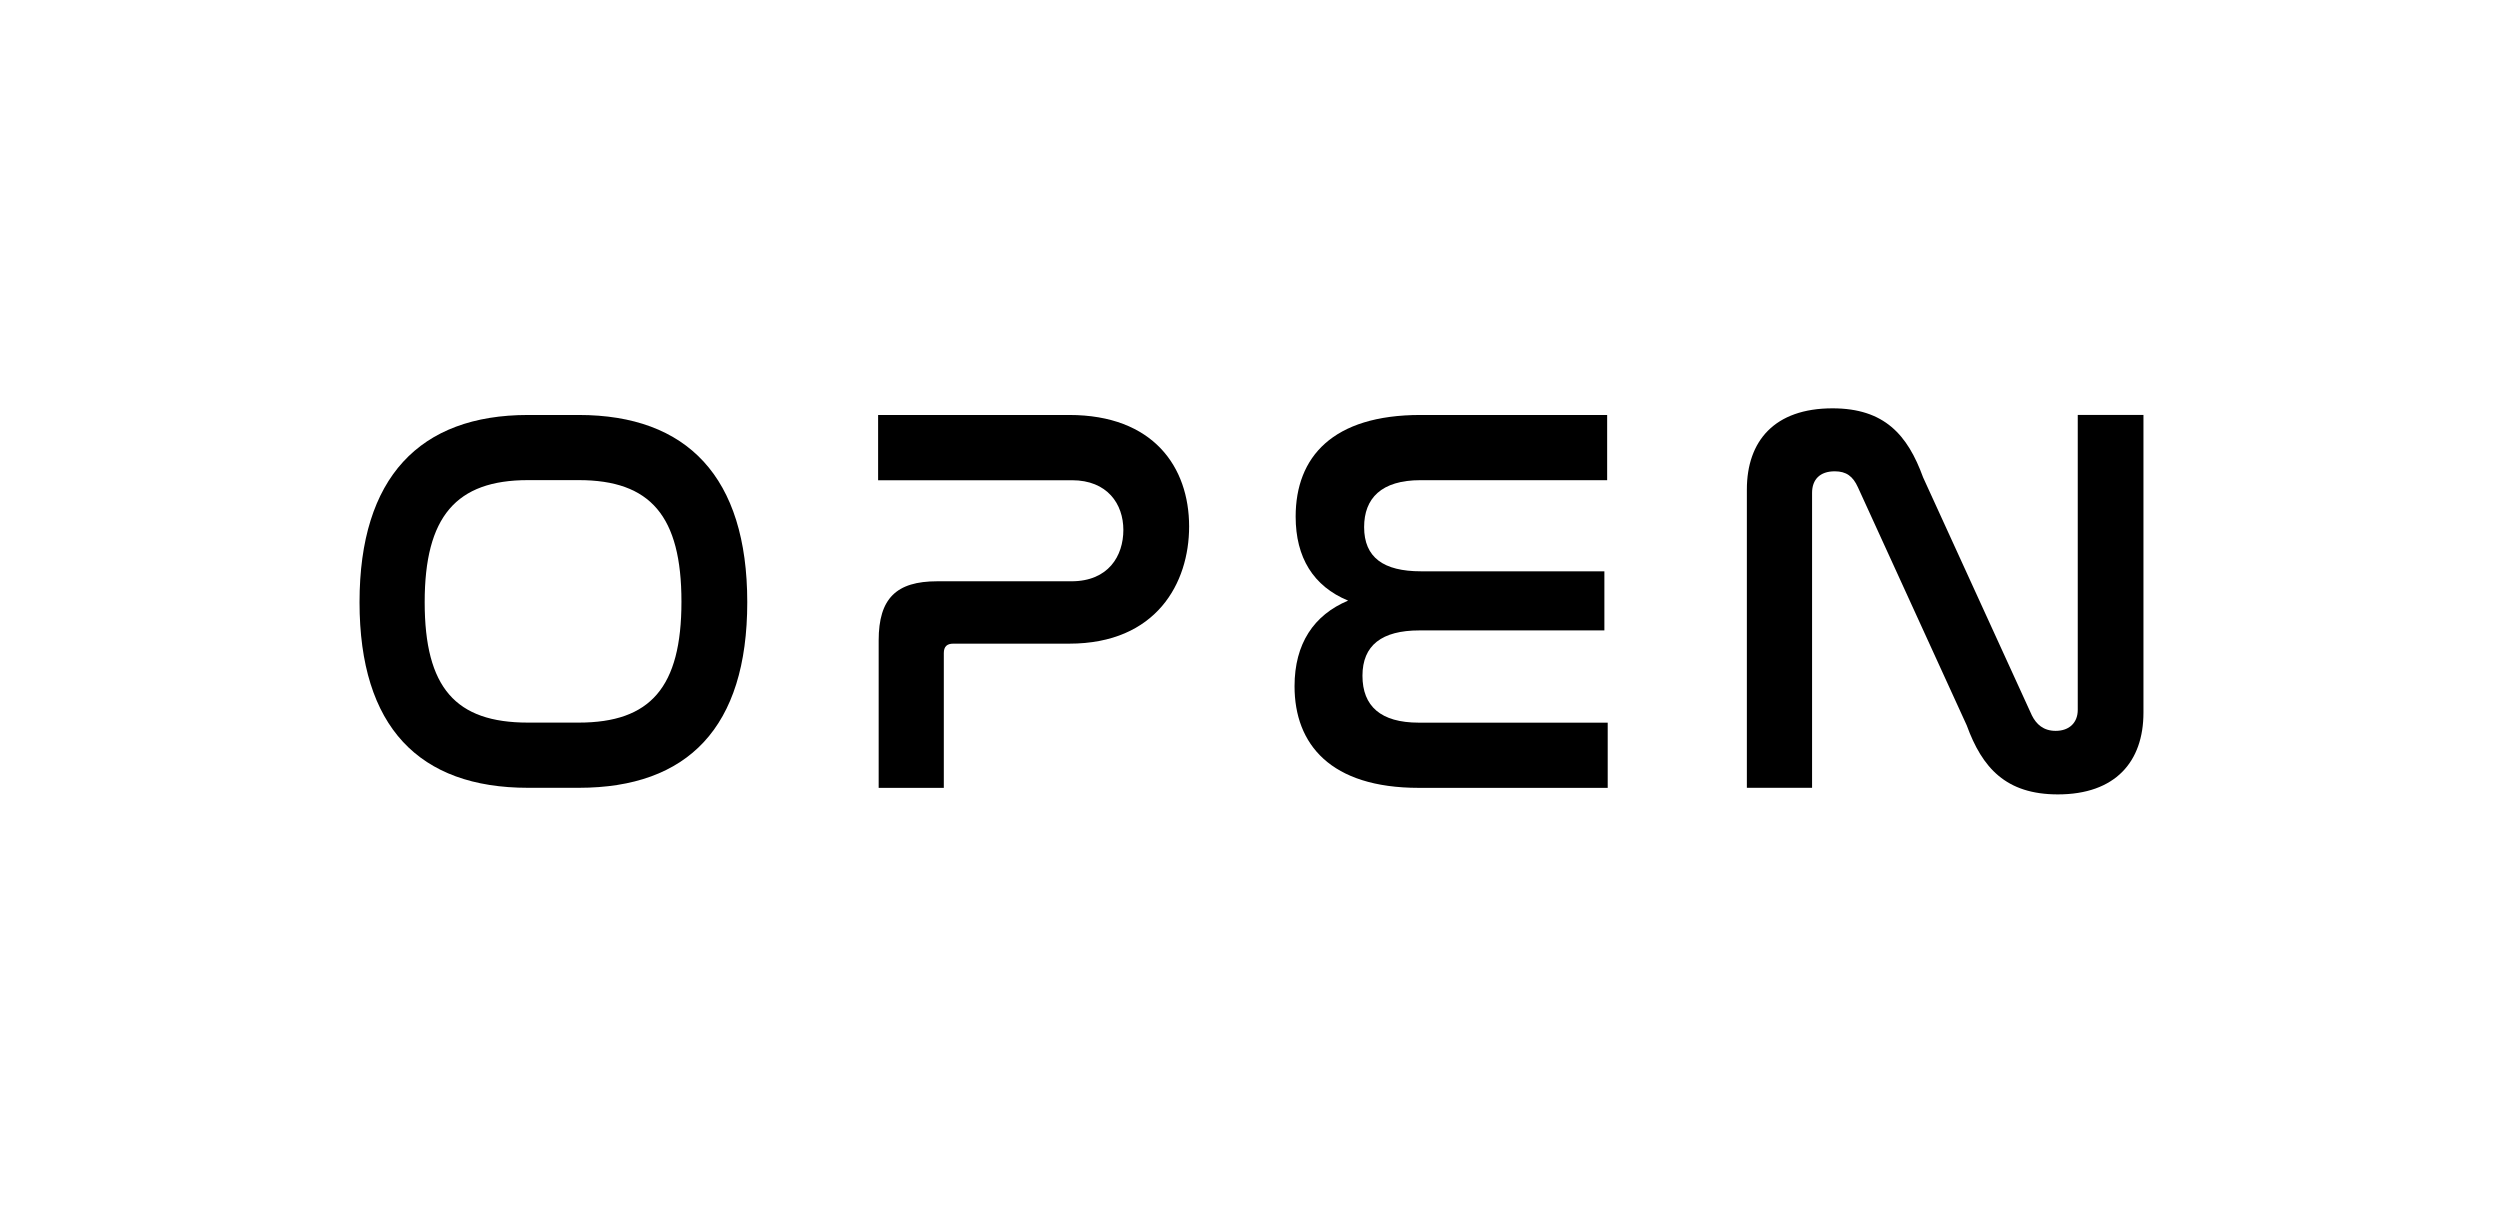 <?xml version="1.0" encoding="UTF-8"?>
<svg id="Layer_1" data-name="Layer 1" xmlns="http://www.w3.org/2000/svg" width="159.2mm" height="76.84mm" viewBox="0 0 451.28 217.8">
  <path d="M104.48,74.9c19.54,0,30.41,11.17,30.41,33.8s-10.77,33.5-30.41,33.5h-9.17c-19.64,0-30.41-10.97-30.41-33.5s10.87-33.8,30.41-33.8h9.17ZM95.3,86.66c-12.96,0-18.64,6.58-18.64,22.03s5.58,21.74,18.64,21.74h9.17c12.96,0,18.54-6.38,18.54-21.83s-5.58-21.94-18.54-21.94h-9.17Z"/>
  <path d="M193.01,74.9c15.16,0,21.64,9.37,21.64,20.14,0,10.17-5.88,21.14-21.64,21.14h-20.94c-1.1,0-1.7.5-1.7,1.7v24.33h-11.76v-26.62c0-7.58,3.19-10.67,10.57-10.67h24.23c6.68,0,9.37-4.59,9.37-9.27s-2.89-8.97-9.27-8.97h-35v-11.77h34.5Z"/>
  <path d="M290.11,74.9v11.77h-33.7c-7.08,0-10.17,3.29-10.17,8.47,0,5.48,3.49,7.98,10.27,7.98h33.1v10.67h-33.4c-6.78,0-10.27,2.69-10.27,8.18s3.29,8.47,10.17,8.47h34.1v11.77h-34.1c-15.95,0-22.43-7.88-22.43-18.35,0-7.68,3.49-12.86,9.67-15.45-6.28-2.59-9.47-7.78-9.47-15.16,0-10.77,6.68-18.35,22.53-18.35h33.7Z"/>
  <path d="M327.1,142.2h-11.77v-53.84c0-8.77,4.99-14.66,15.46-14.66,9.37,0,13.56,4.79,16.35,12.46l19.64,42.97c.8,1.6,2.09,2.79,4.29,2.79,2.49,0,3.99-1.5,3.99-3.79v-53.24h11.86v53.74c0,8.87-5.08,14.76-15.45,14.76-9.37,0-13.66-4.79-16.45-12.46l-19.64-42.97c-.9-1.99-2.09-2.89-4.19-2.89-2.69,0-4.09,1.5-4.09,3.89v53.24Z"/>
</svg>